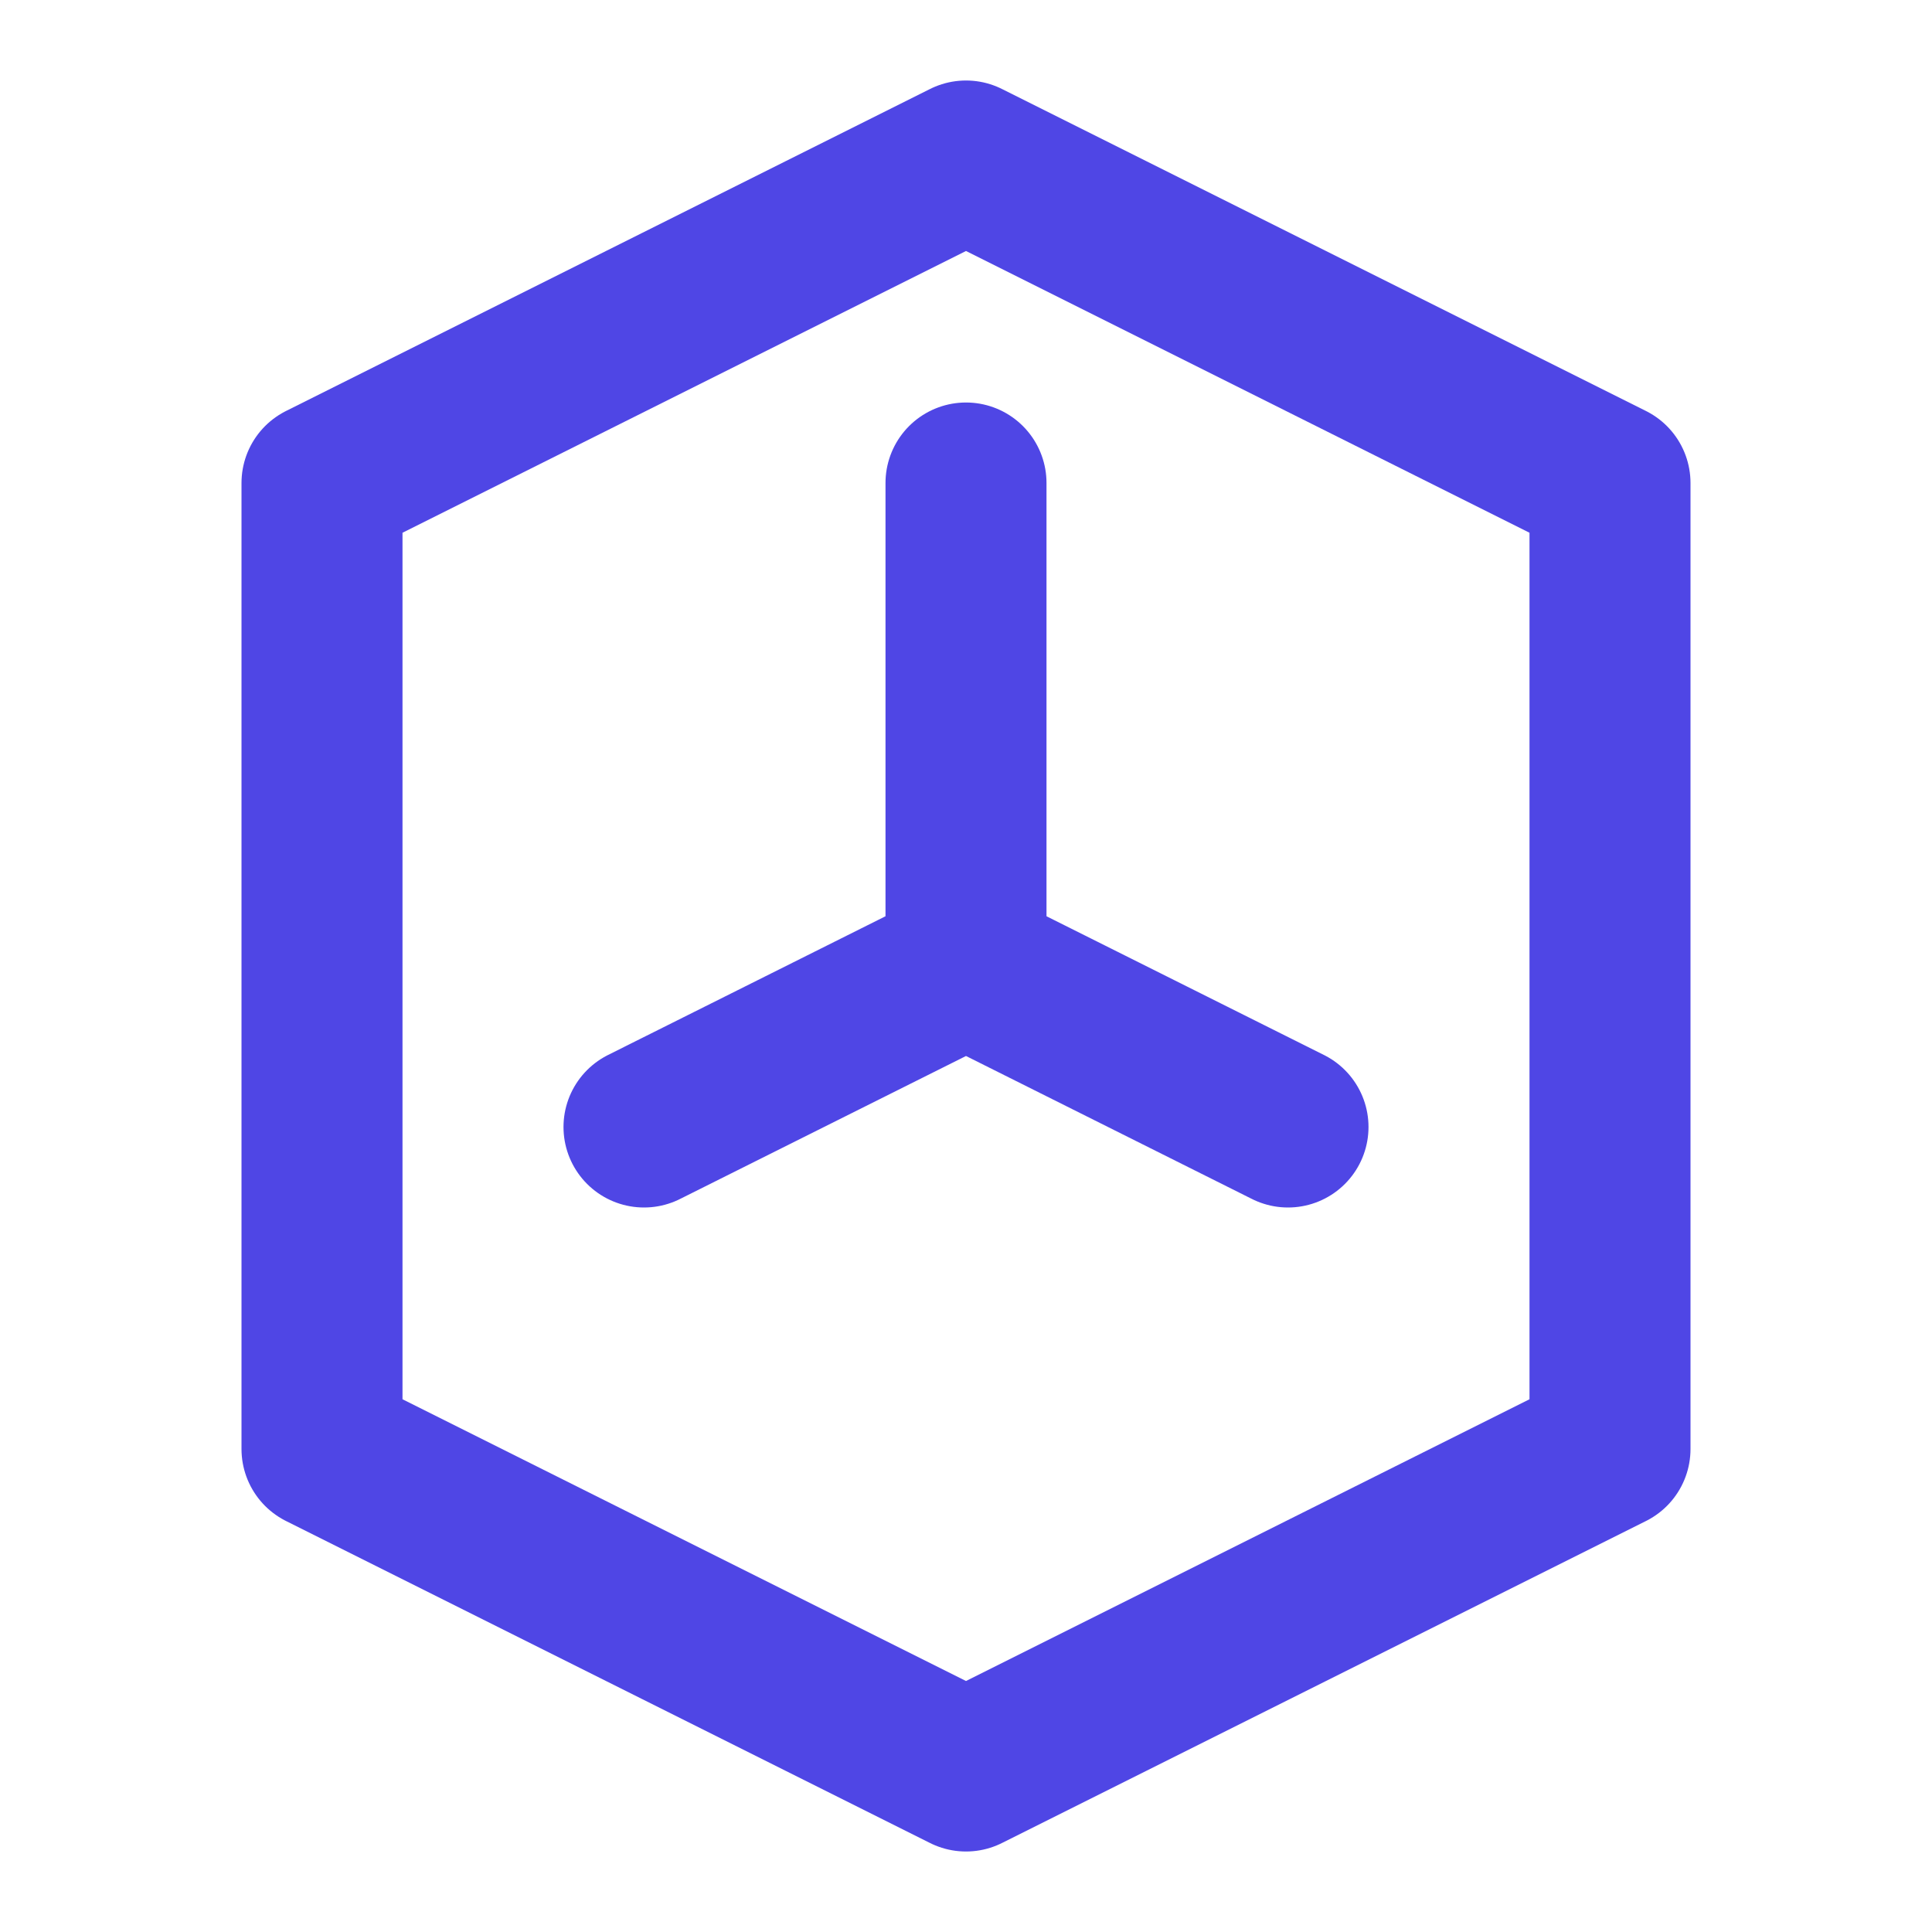 <svg width="24" height="24" viewBox="0 0 24 24" fill="none" xmlns="http://www.w3.org/2000/svg">
  <path d="M12 2L4 6V18L12 22L20 18V6L12 2Z" stroke="#4F46E5" stroke-width="2" stroke-linecap="round" stroke-linejoin="round"></path>
  <path d="M12 6V12M12 12L16 14M12 12L8 14" stroke="#4F46E5" stroke-width="2" stroke-linecap="round" stroke-linejoin="round"></path>
</svg>